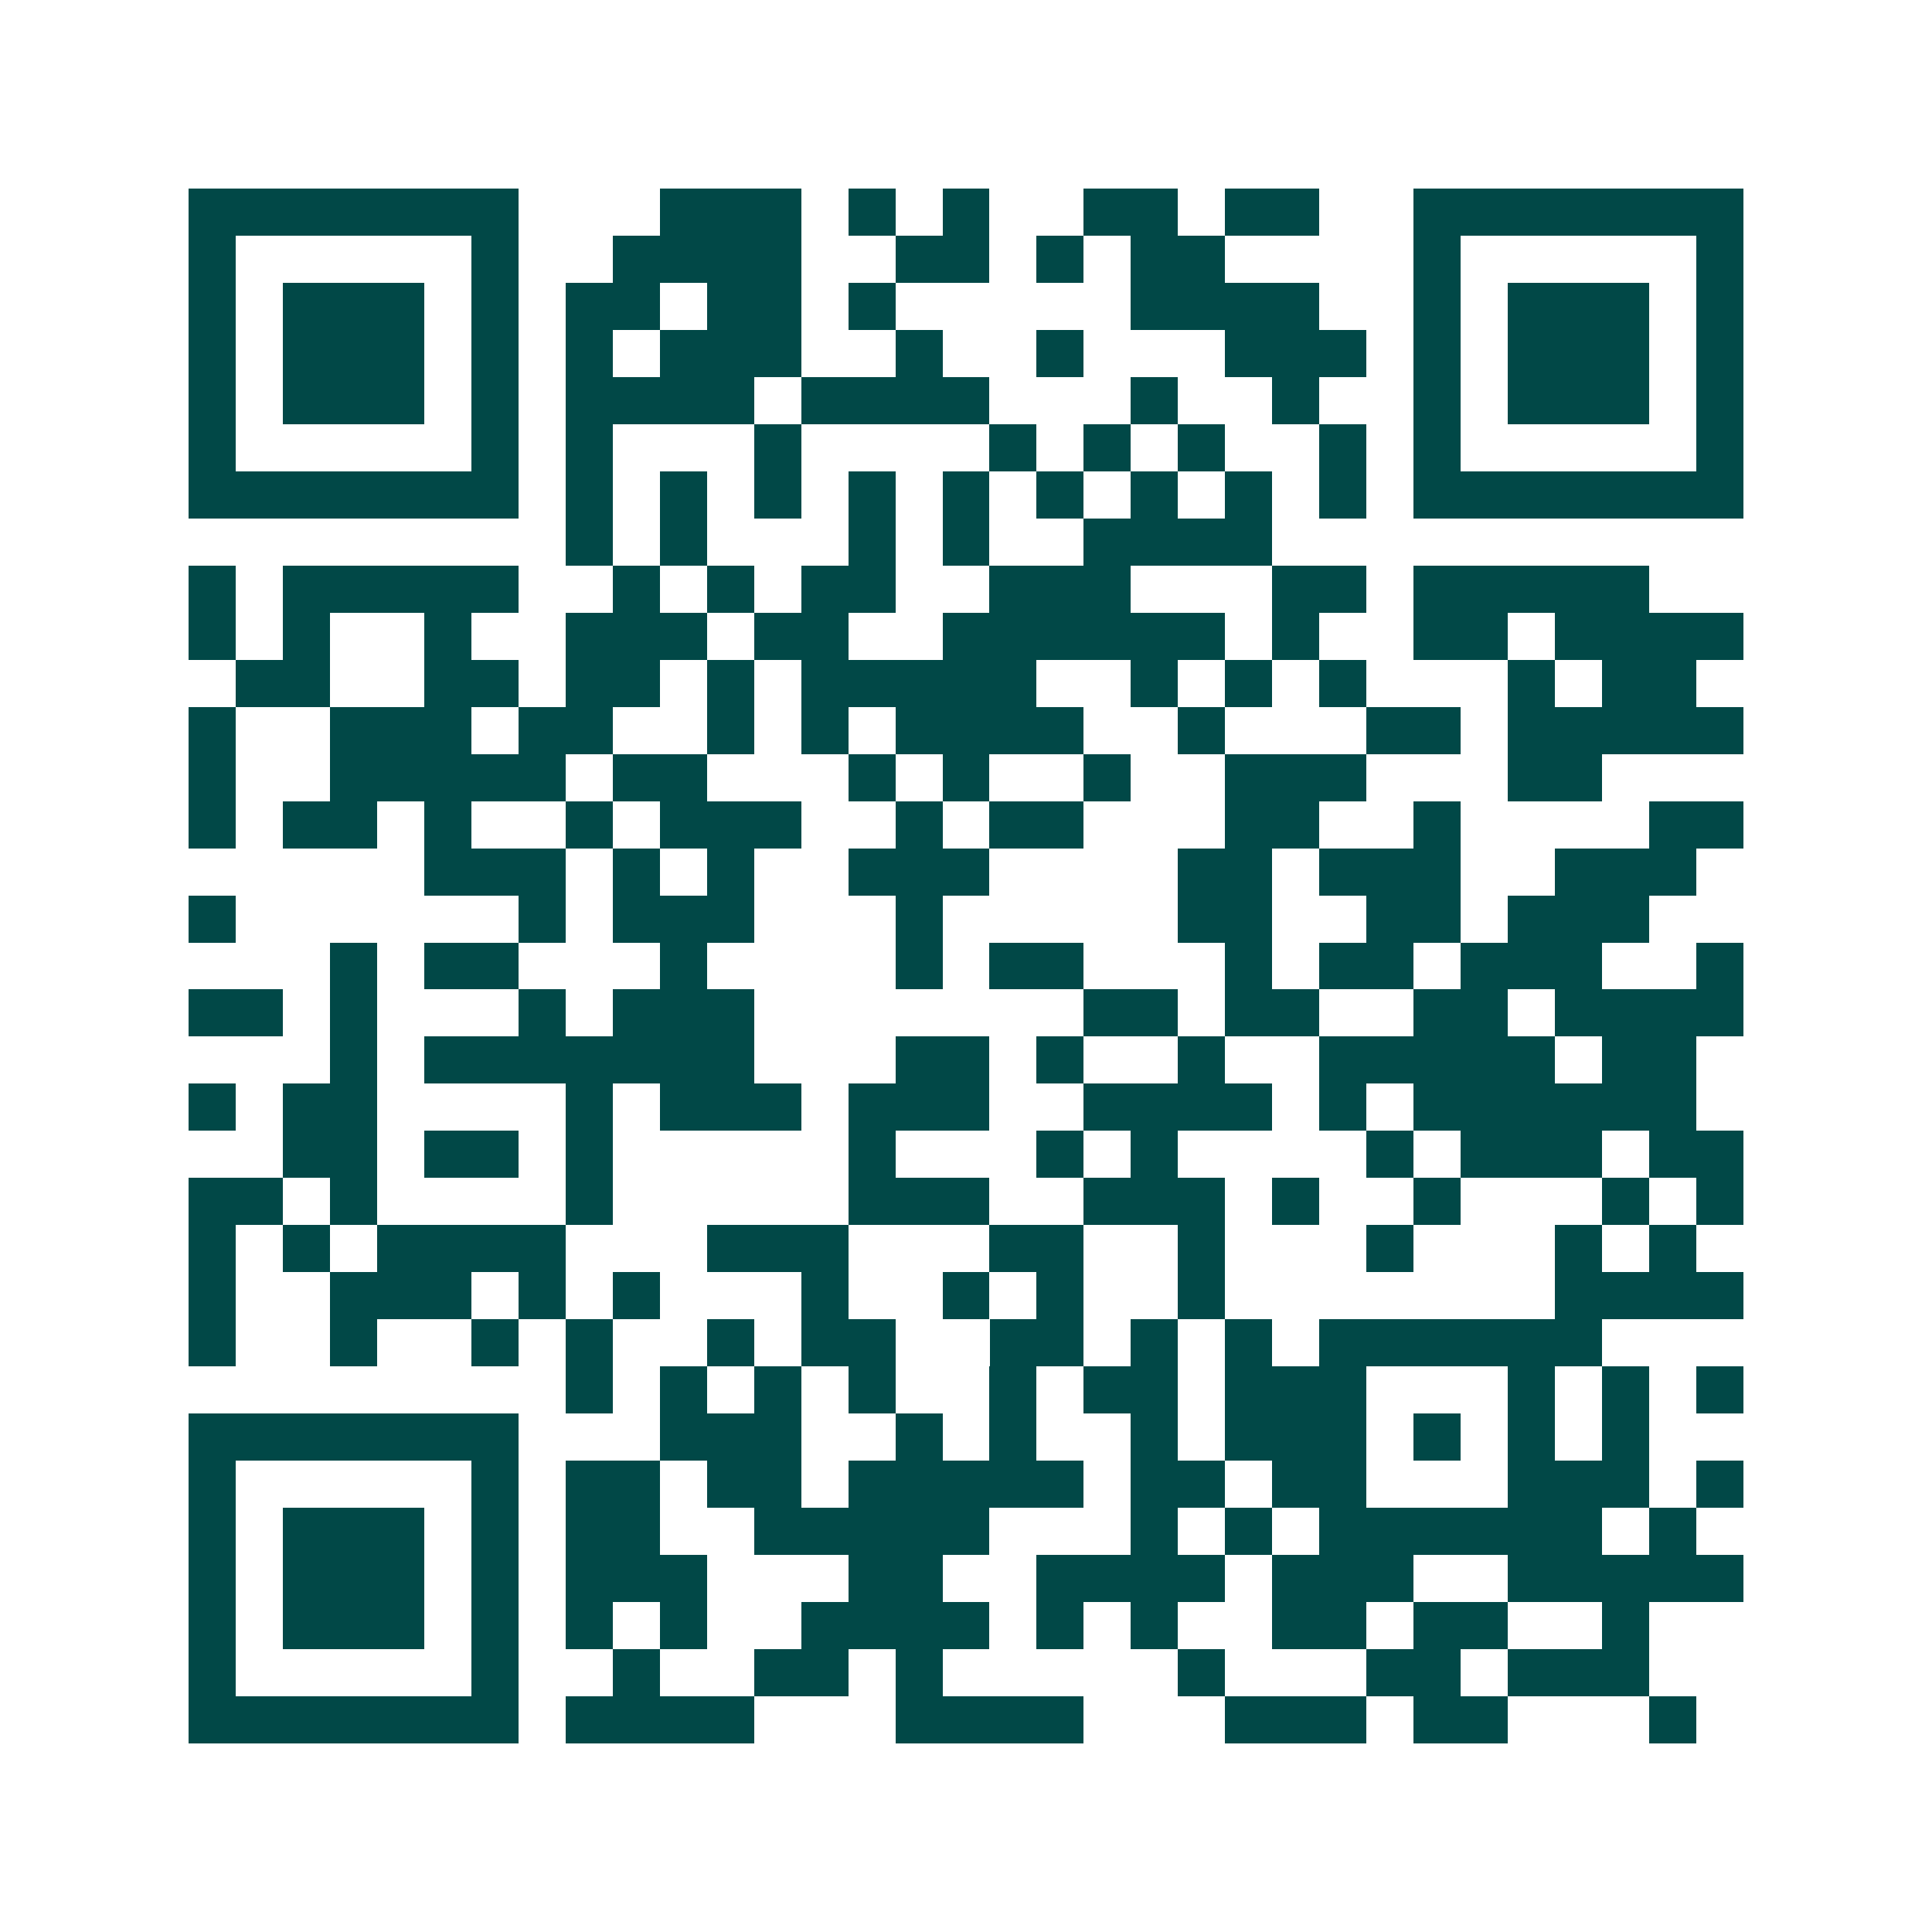 <svg xmlns="http://www.w3.org/2000/svg" width="200" height="200" viewBox="0 0 41 41" shape-rendering="crispEdges"><path fill="#ffffff" d="M0 0h41v41H0z"/><path stroke="#014847" d="M4 4.5h7m3 0h3m1 0h1m1 0h1m2 0h2m1 0h2m2 0h7M4 5.5h1m5 0h1m2 0h4m2 0h2m1 0h1m1 0h2m4 0h1m5 0h1M4 6.5h1m1 0h3m1 0h1m1 0h2m1 0h2m1 0h1m5 0h4m2 0h1m1 0h3m1 0h1M4 7.5h1m1 0h3m1 0h1m1 0h1m1 0h3m2 0h1m2 0h1m3 0h3m1 0h1m1 0h3m1 0h1M4 8.5h1m1 0h3m1 0h1m1 0h4m1 0h4m3 0h1m2 0h1m2 0h1m1 0h3m1 0h1M4 9.5h1m5 0h1m1 0h1m3 0h1m4 0h1m1 0h1m1 0h1m2 0h1m1 0h1m5 0h1M4 10.5h7m1 0h1m1 0h1m1 0h1m1 0h1m1 0h1m1 0h1m1 0h1m1 0h1m1 0h1m1 0h7M12 11.5h1m1 0h1m3 0h1m1 0h1m2 0h4M4 12.5h1m1 0h5m2 0h1m1 0h1m1 0h2m2 0h3m3 0h2m1 0h5M4 13.5h1m1 0h1m2 0h1m2 0h3m1 0h2m2 0h6m1 0h1m2 0h2m1 0h4M5 14.5h2m2 0h2m1 0h2m1 0h1m1 0h5m2 0h1m1 0h1m1 0h1m3 0h1m1 0h2M4 15.5h1m2 0h3m1 0h2m2 0h1m1 0h1m1 0h4m2 0h1m3 0h2m1 0h5M4 16.5h1m2 0h5m1 0h2m3 0h1m1 0h1m2 0h1m2 0h3m3 0h2M4 17.5h1m1 0h2m1 0h1m2 0h1m1 0h3m2 0h1m1 0h2m3 0h2m2 0h1m4 0h2M9 18.5h3m1 0h1m1 0h1m2 0h3m4 0h2m1 0h3m2 0h3M4 19.5h1m6 0h1m1 0h3m3 0h1m5 0h2m2 0h2m1 0h3M7 20.5h1m1 0h2m3 0h1m4 0h1m1 0h2m3 0h1m1 0h2m1 0h3m2 0h1M4 21.5h2m1 0h1m3 0h1m1 0h3m7 0h2m1 0h2m2 0h2m1 0h4M7 22.5h1m1 0h7m3 0h2m1 0h1m2 0h1m2 0h5m1 0h2M4 23.5h1m1 0h2m4 0h1m1 0h3m1 0h3m2 0h4m1 0h1m1 0h6M6 24.5h2m1 0h2m1 0h1m5 0h1m3 0h1m1 0h1m4 0h1m1 0h3m1 0h2M4 25.5h2m1 0h1m4 0h1m5 0h3m2 0h3m1 0h1m2 0h1m3 0h1m1 0h1M4 26.5h1m1 0h1m1 0h4m3 0h3m3 0h2m2 0h1m3 0h1m3 0h1m1 0h1M4 27.5h1m2 0h3m1 0h1m1 0h1m3 0h1m2 0h1m1 0h1m2 0h1m7 0h4M4 28.5h1m2 0h1m2 0h1m1 0h1m2 0h1m1 0h2m2 0h2m1 0h1m1 0h1m1 0h6M12 29.5h1m1 0h1m1 0h1m1 0h1m2 0h1m1 0h2m1 0h3m3 0h1m1 0h1m1 0h1M4 30.5h7m3 0h3m2 0h1m1 0h1m2 0h1m1 0h3m1 0h1m1 0h1m1 0h1M4 31.5h1m5 0h1m1 0h2m1 0h2m1 0h5m1 0h2m1 0h2m3 0h3m1 0h1M4 32.5h1m1 0h3m1 0h1m1 0h2m2 0h5m3 0h1m1 0h1m1 0h6m1 0h1M4 33.5h1m1 0h3m1 0h1m1 0h3m3 0h2m2 0h4m1 0h3m2 0h5M4 34.5h1m1 0h3m1 0h1m1 0h1m1 0h1m2 0h4m1 0h1m1 0h1m2 0h2m1 0h2m2 0h1M4 35.5h1m5 0h1m2 0h1m2 0h2m1 0h1m5 0h1m3 0h2m1 0h3M4 36.5h7m1 0h4m3 0h4m3 0h3m1 0h2m3 0h1"/></svg>
